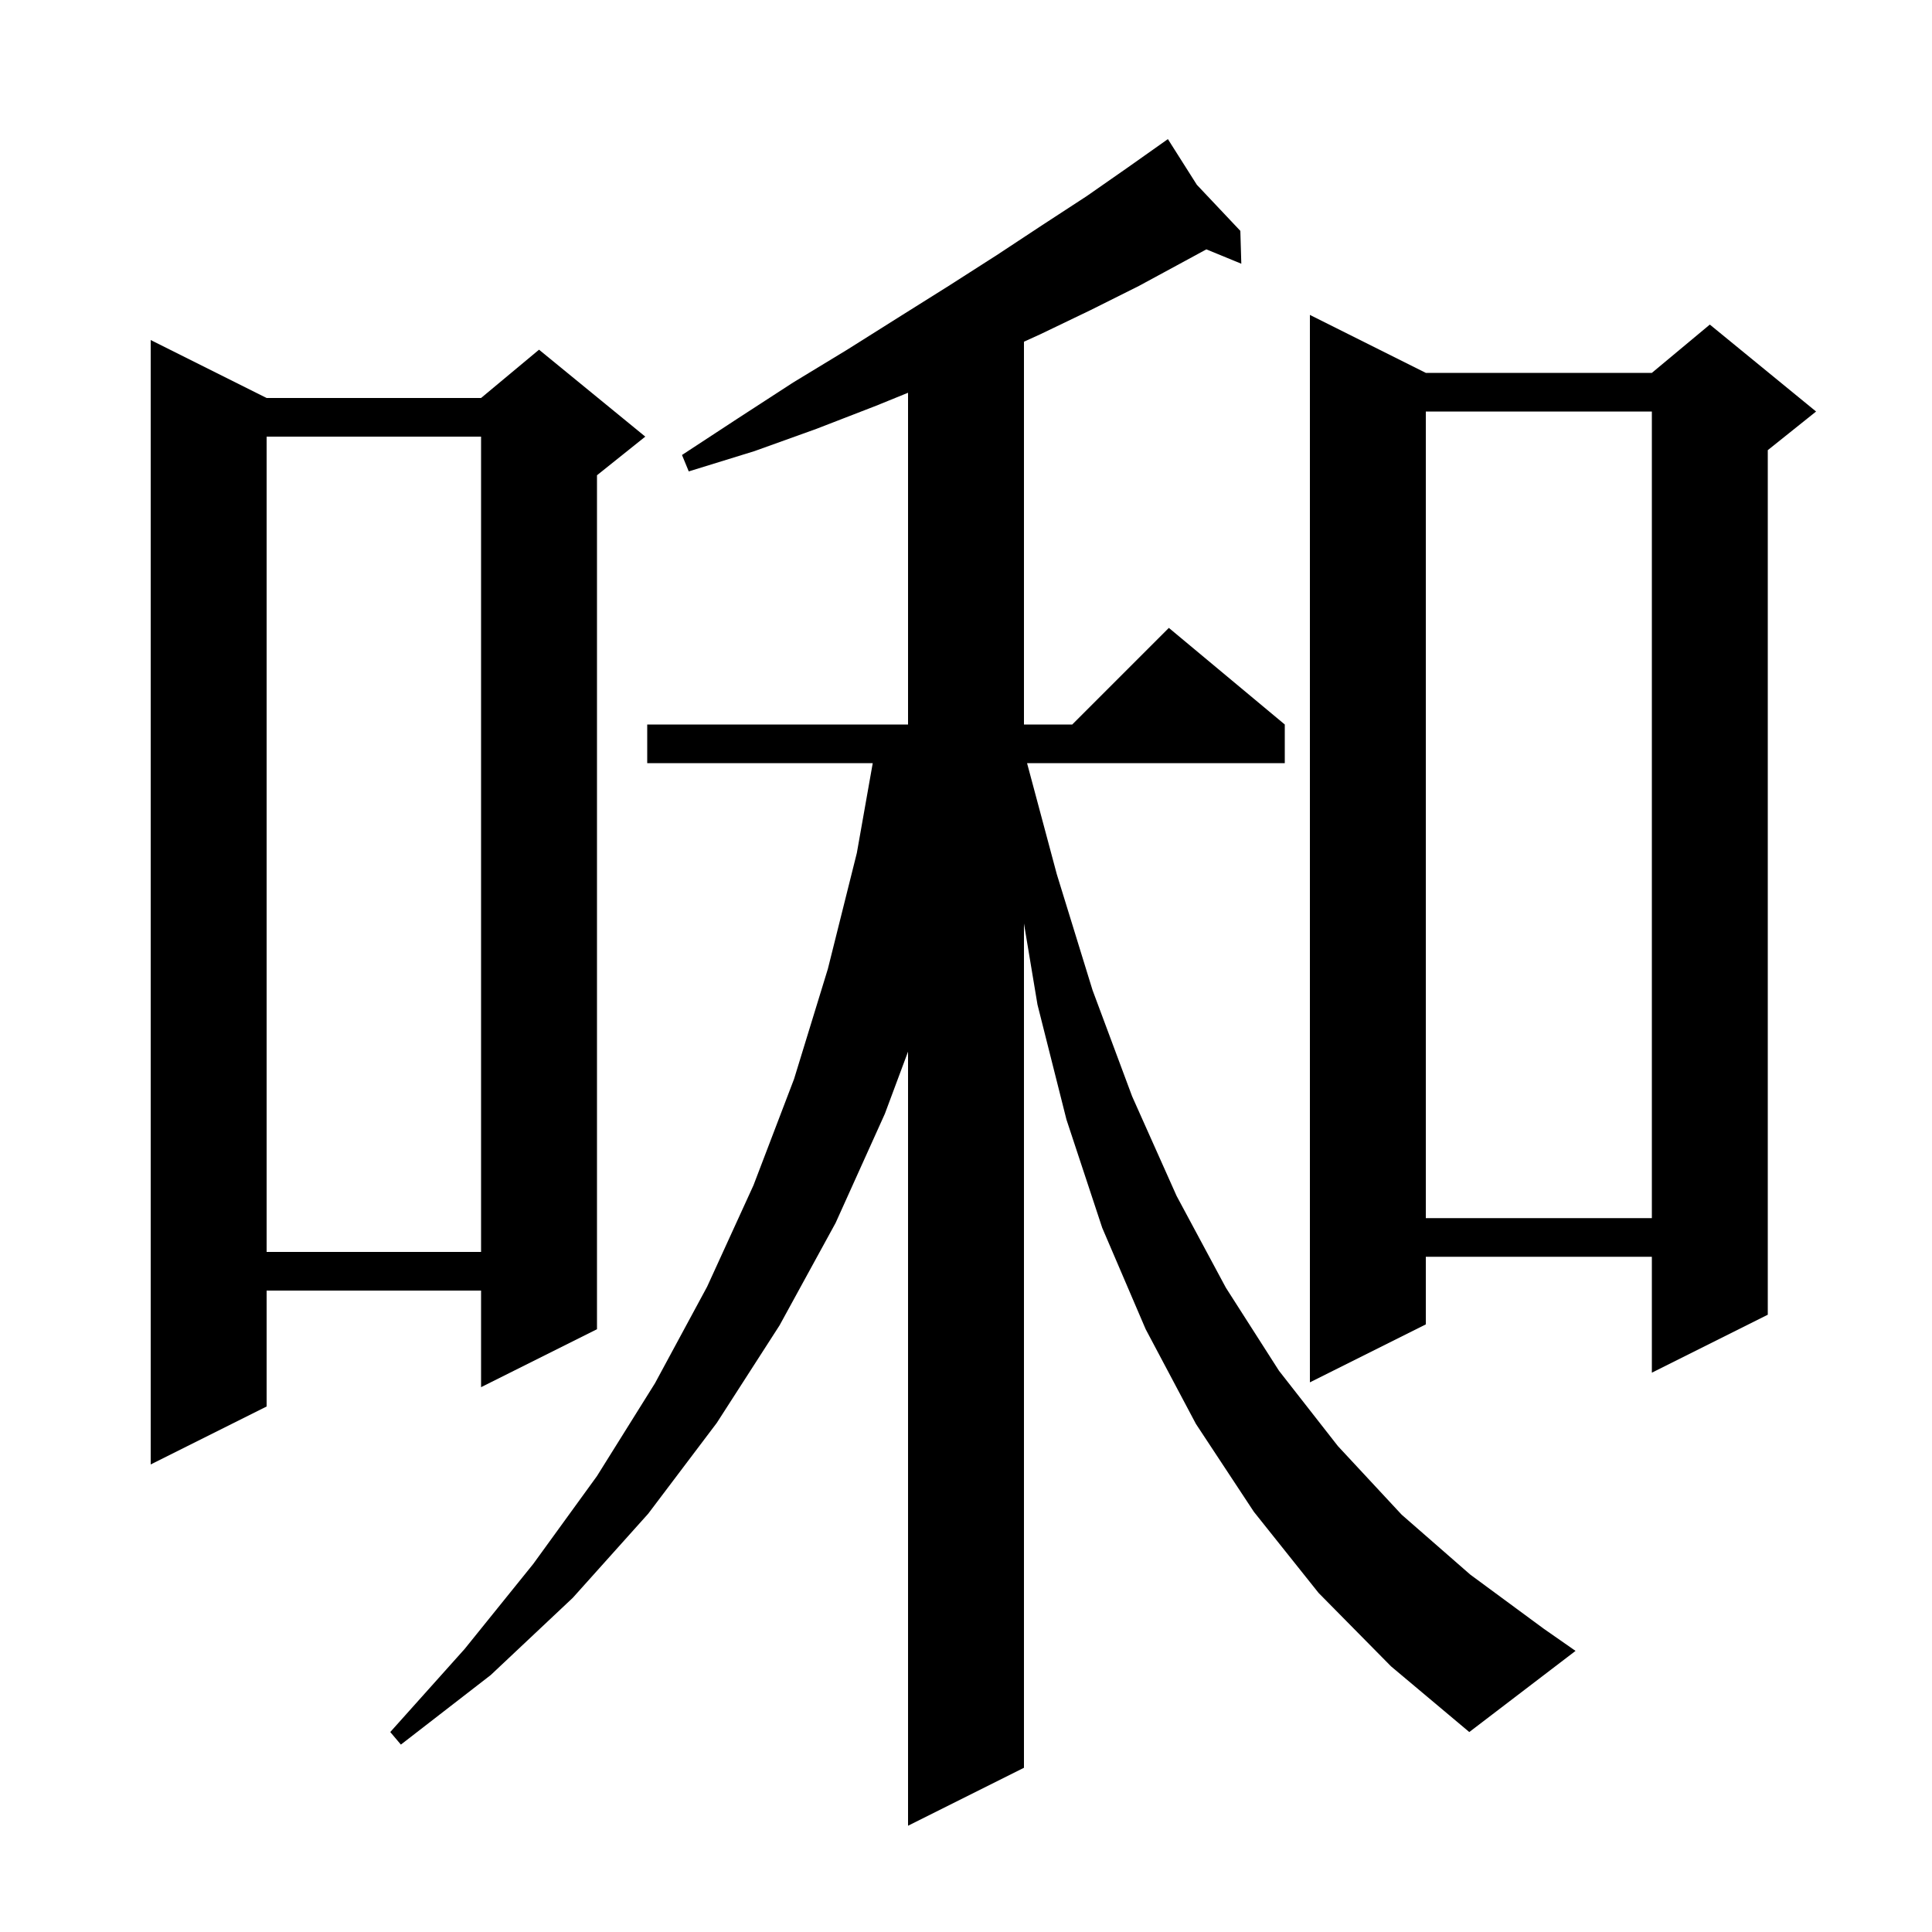 <svg xmlns="http://www.w3.org/2000/svg" xmlns:xlink="http://www.w3.org/1999/xlink" version="1.1" baseProfile="full" viewBox="0 0 200 200" width="200" height="200">
<g fill="black">
<path d="M 136.5 164.9 L 129.8 156.5 L 123.8 147.4 L 118.6 137.6 L 114.1 127.1 L 110.4 115.9 L 107.4 104.0 L 106.0 95.6 L 106.0 183.0 L 94.0 189.0 L 94.0 108.864 L 91.6 115.3 L 86.5 126.6 L 80.7 137.2 L 74.2 147.3 L 67.1 156.7 L 59.3 165.4 L 50.8 173.4 L 41.5 180.6 L 40.4 179.3 L 48.1 170.7 L 55.2 161.9 L 61.8 152.8 L 67.8 143.2 L 73.2 133.2 L 78.0 122.7 L 82.2 111.7 L 85.7 100.3 L 88.7 88.3 L 90.346 79.0 L 67.0 79.0 L 67.0 75.0 L 94.0 75.0 L 94.0 40.658 L 90.7 42.0 L 84.5 44.4 L 78.1 46.7 L 71.3 48.8 L 70.6 47.1 L 76.4 43.3 L 82.1 39.6 L 87.7 36.2 L 93.1 32.8 L 98.2 29.6 L 103.2 26.4 L 107.9 23.3 L 112.5 20.3 L 116.8 17.3 L 120.018 15.024 L 120.0 15.0 L 120.021 15.022 L 120.9 14.4 L 123.896 19.128 L 128.4 23.9 L 128.5 27.3 L 124.882 25.814 L 122.7 27.0 L 117.9 29.6 L 112.9 32.1 L 107.7 34.6 L 106.0 35.373 L 106.0 75.0 L 111.0 75.0 L 121.0 65.0 L 133.0 75.0 L 133.0 79.0 L 106.321 79.0 L 109.4 90.5 L 113.1 102.5 L 117.2 113.5 L 121.8 123.8 L 126.9 133.3 L 132.4 141.9 L 138.5 149.7 L 145.1 156.8 L 152.2 163.0 L 159.8 168.6 L 163.1 170.9 L 152.1 179.3 L 144.0 172.5 Z M 27.6 41.2 L 49.8 41.2 L 55.8 36.2 L 66.8 45.2 L 61.8 49.2 L 61.8 137.6 L 49.8 143.6 L 49.8 133.6 L 27.6 133.6 L 27.6 145.6 L 15.6 151.6 L 15.6 35.2 Z M 147.6 38.6 L 171.0 38.6 L 177.0 33.6 L 188.0 42.6 L 183.0 46.6 L 183.0 136.1 L 171.0 142.1 L 171.0 130.1 L 147.6 130.1 L 147.6 137.1 L 135.6 143.1 L 135.6 32.6 Z M 27.6 45.2 L 27.6 129.6 L 49.8 129.6 L 49.8 45.2 Z M 147.6 42.6 L 147.6 126.1 L 171.0 126.1 L 171.0 42.6 Z " />
</g>
</svg>
